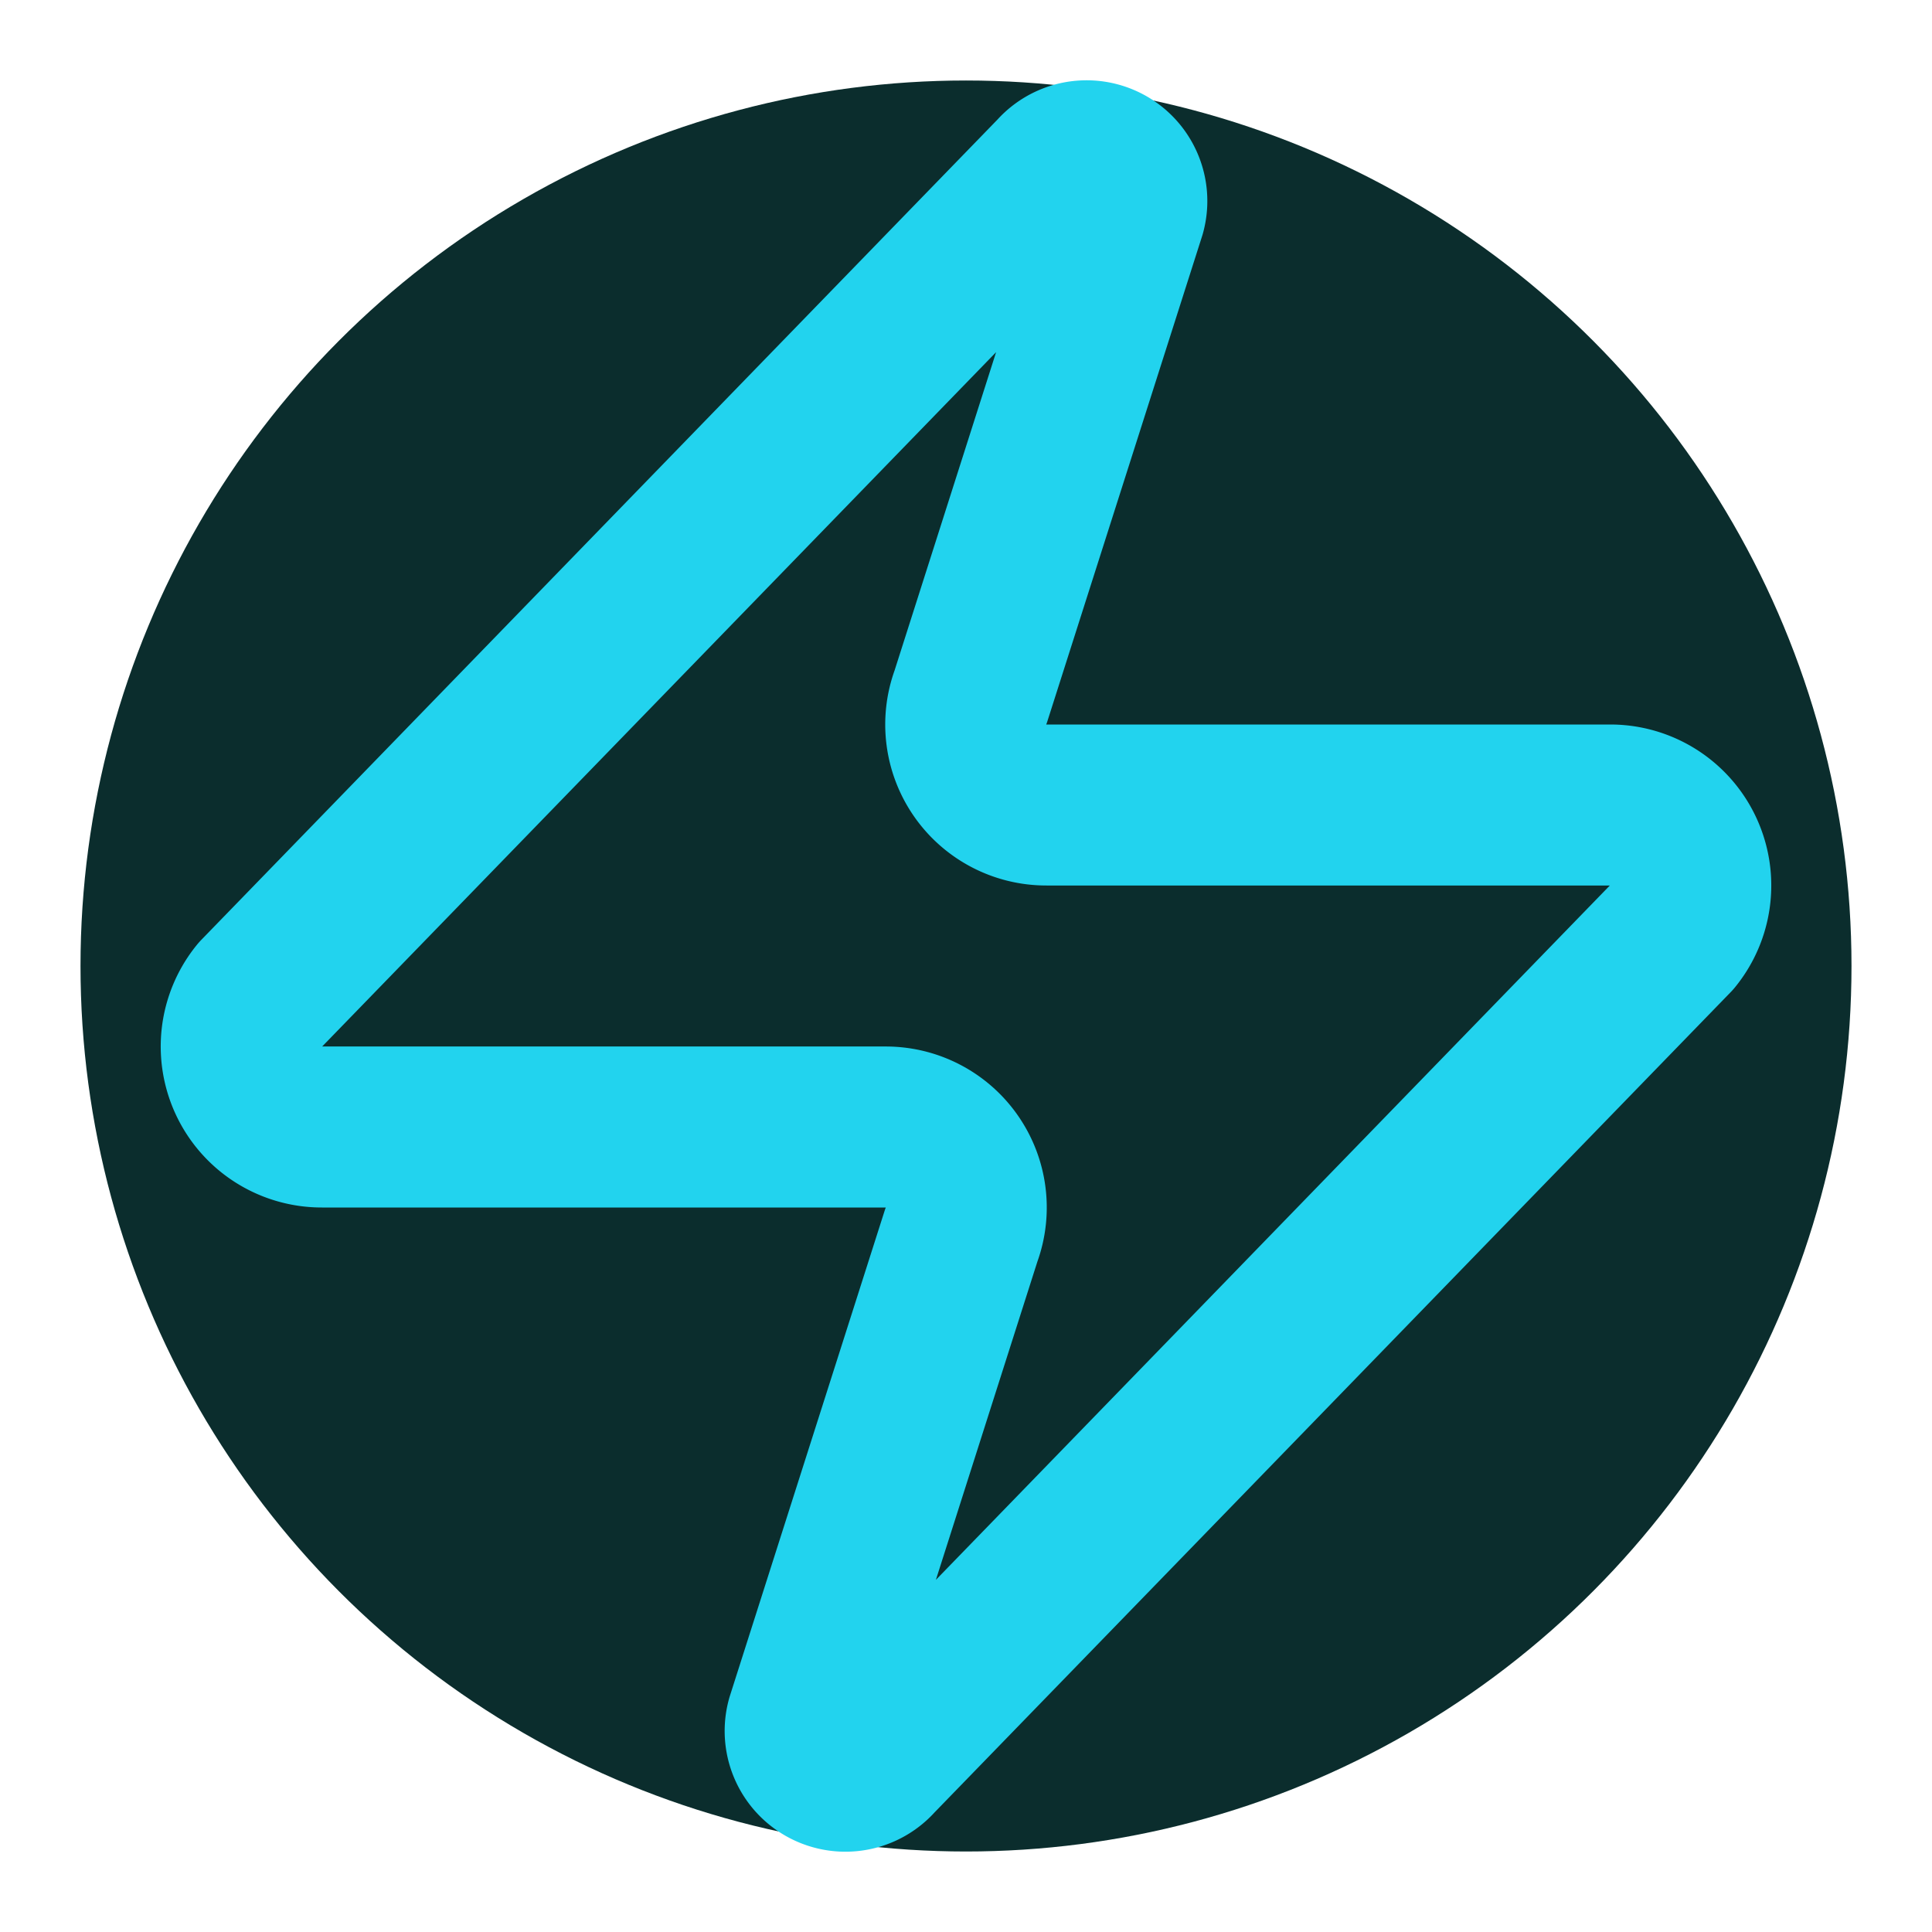 ﻿<svg xmlns="http://www.w3.org/2000/svg" viewBox="0 0 24 24">
  <!-- arka plan (header'daki gibi koyu ton) -->
  <circle cx="12" cy="12" r="11" fill="#0b2d2d"/>

  <!-- Lucide zap path (senin inspect ettiğin birebir) -->
  <path
    d="M4 14a1 1 0 0 1-.78-1.63l9.9-10.2a.5.5 0 0 1 .86.46l-1.92 6.02A1 1 0 0 0 13 10h7a1 1 0 0 1 .78 1.63l-9.9 10.2a.5.5 0 0 1-.86-.46l1.92-6.02A1 1 0 0 0 11 14z"
    fill="none"
    stroke="#22d3ee"
    stroke-width="2"
    stroke-linecap="round"
    stroke-linejoin="round"
  />
</svg>
